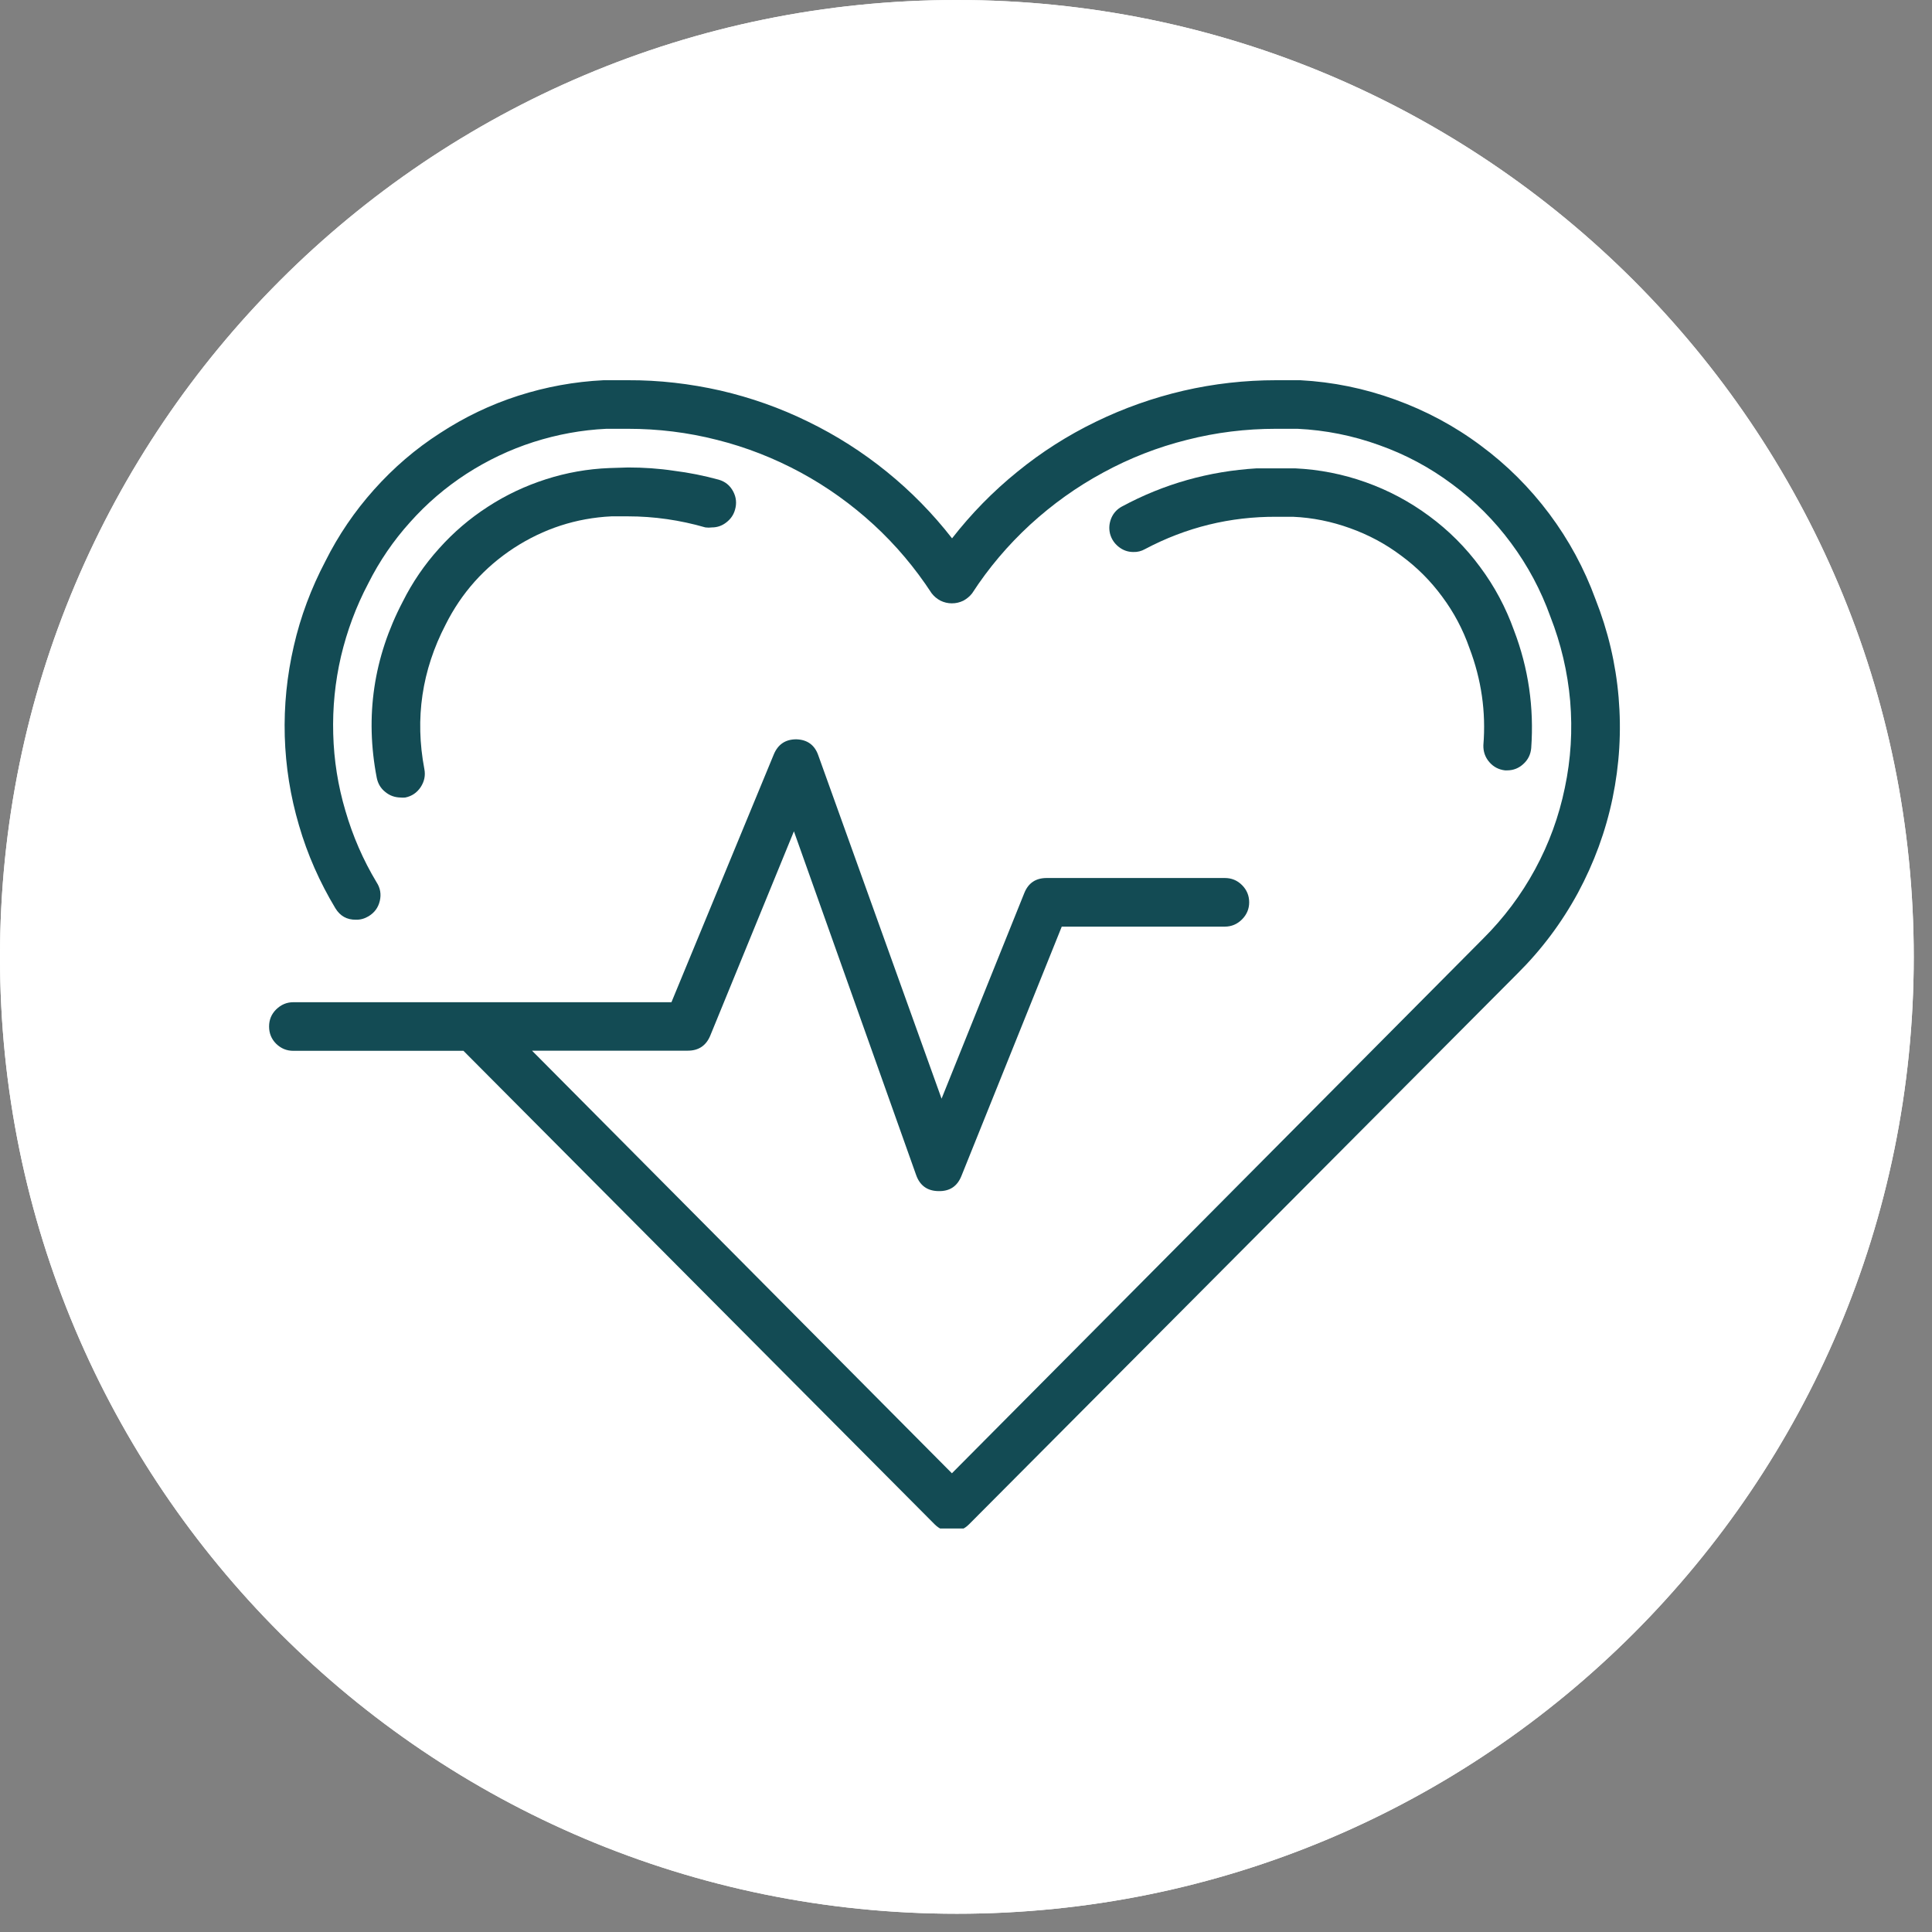 <svg xmlns="http://www.w3.org/2000/svg" xmlns:xlink="http://www.w3.org/1999/xlink" width="70" zoomAndPan="magnify" viewBox="0 0 52.5 52.5" height="70" preserveAspectRatio="xMidYMid meet" version="1.0"><rect x="0" y="0" width="52.5" height="52.5" fill="#808080" stroke="none"/><defs><clipPath id="eea7383e85"><path d="M 0 0 L 52.004 0 L 52.004 52.004 L 0 52.004 Z M 0 0 " clip-rule="nonzero"/></clipPath><clipPath id="84a88a1f4a"><path d="M 26.004 0 C 11.641 0 0 11.641 0 26.004 C 0 40.363 11.641 52.004 26.004 52.004 C 40.363 52.004 52.004 40.363 52.004 26.004 C 52.004 11.641 40.363 0 26.004 0 Z M 26.004 0 " clip-rule="nonzero"/></clipPath><clipPath id="3d18f87a19"><path d="M 7.234 10.332 L 45 10.332 L 45 41.535 L 7.234 41.535 Z M 7.234 10.332 " clip-rule="nonzero"/></clipPath></defs><g clip-path="url(#eea7383e85)"><g clip-path="url(#84a88a1f4a)"><path fill="#ffffff" d="M 0 0 L 52.004 0 L 52.004 52.004 L 0 52.004 Z M 0 0 " fill-opacity="1" fill-rule="nonzero"/><path fill="#ffffff" d="M 0 0 L 52.004 0 L 52.004 52.004 L 0 52.004 Z M 0 0 " fill-opacity="1" fill-rule="nonzero"/></g></g><path fill="#134b54" d="M 16.617 14.031 C 16.758 14.031 16.906 14.031 17.059 14.031 C 17.777 14.031 18.477 14.133 19.168 14.332 C 19.227 14.34 19.289 14.34 19.348 14.332 C 19.492 14.332 19.625 14.285 19.738 14.195 C 19.855 14.105 19.934 13.992 19.973 13.852 C 20.023 13.68 20.008 13.512 19.922 13.352 C 19.836 13.191 19.707 13.086 19.531 13.035 C 19.133 12.926 18.727 12.844 18.316 12.793 C 17.902 12.73 17.484 12.703 17.066 12.703 L 16.555 12.719 C 15.969 12.742 15.395 12.844 14.836 13.023 C 14.277 13.203 13.75 13.449 13.258 13.77 C 12.762 14.09 12.32 14.469 11.93 14.906 C 11.535 15.344 11.207 15.824 10.945 16.348 C 10.152 17.863 9.914 19.461 10.238 21.137 C 10.27 21.293 10.344 21.422 10.469 21.52 C 10.59 21.621 10.727 21.668 10.883 21.672 C 10.926 21.676 10.969 21.676 11.012 21.672 C 11.188 21.637 11.328 21.543 11.43 21.391 C 11.531 21.238 11.566 21.074 11.531 20.895 C 11.27 19.52 11.465 18.215 12.109 16.973 C 12.539 16.113 13.16 15.418 13.965 14.891 C 14.773 14.367 15.656 14.078 16.617 14.031 Z M 16.617 14.031 " fill-opacity="1" fill-rule="nonzero"/><g clip-path="url(#3d18f87a19)"><path fill="#134b54" d="M 43.355 16.281 C 43.051 15.449 42.633 14.676 42.102 13.965 C 41.57 13.254 40.949 12.633 40.234 12.105 C 39.523 11.574 38.746 11.16 37.914 10.859 C 37.078 10.555 36.219 10.379 35.332 10.332 C 35.117 10.332 34.891 10.332 34.676 10.332 C 33.828 10.332 32.988 10.426 32.16 10.617 C 31.336 10.809 30.539 11.09 29.777 11.461 C 29.012 11.832 28.301 12.285 27.645 12.82 C 26.984 13.355 26.395 13.957 25.871 14.629 C 25.348 13.957 24.758 13.355 24.098 12.82 C 23.438 12.285 22.727 11.832 21.965 11.461 C 21.203 11.086 20.406 10.805 19.578 10.613 C 18.75 10.426 17.91 10.328 17.062 10.332 C 16.84 10.332 16.621 10.332 16.402 10.332 C 15.609 10.371 14.836 10.512 14.082 10.754 C 13.328 10.996 12.621 11.336 11.957 11.77 C 11.289 12.199 10.695 12.711 10.164 13.305 C 9.637 13.895 9.195 14.543 8.84 15.254 C 8.457 15.984 8.168 16.75 7.984 17.555 C 7.797 18.363 7.715 19.176 7.738 20.004 C 7.762 20.828 7.891 21.637 8.125 22.43 C 8.355 23.223 8.688 23.973 9.113 24.68 C 9.242 24.891 9.426 24.996 9.672 24.992 C 9.797 24.996 9.91 24.961 10.016 24.898 C 10.176 24.801 10.277 24.664 10.32 24.484 C 10.363 24.305 10.336 24.133 10.234 23.977 C 9.867 23.367 9.586 22.719 9.387 22.035 C 9.184 21.352 9.074 20.656 9.055 19.945 C 9.035 19.23 9.105 18.531 9.266 17.836 C 9.43 17.145 9.676 16.48 10.008 15.852 C 10.312 15.246 10.691 14.691 11.145 14.188 C 11.598 13.68 12.105 13.246 12.676 12.875 C 13.246 12.508 13.852 12.219 14.496 12.012 C 15.145 11.805 15.805 11.684 16.48 11.652 C 16.672 11.652 16.863 11.652 17.062 11.652 C 17.883 11.652 18.688 11.75 19.484 11.953 C 20.277 12.152 21.035 12.449 21.758 12.84 C 22.477 13.23 23.137 13.703 23.742 14.258 C 24.344 14.812 24.867 15.434 25.316 16.121 C 25.383 16.207 25.461 16.273 25.559 16.324 C 25.656 16.371 25.758 16.395 25.867 16.395 C 25.977 16.395 26.078 16.371 26.176 16.324 C 26.27 16.273 26.352 16.207 26.418 16.121 C 26.863 15.434 27.391 14.812 27.992 14.258 C 28.598 13.703 29.258 13.23 29.98 12.84 C 30.699 12.449 31.457 12.152 32.254 11.953 C 33.047 11.75 33.855 11.652 34.676 11.652 C 34.867 11.652 35.062 11.652 35.258 11.652 C 36.016 11.688 36.758 11.836 37.473 12.094 C 38.191 12.348 38.855 12.703 39.465 13.16 C 40.078 13.613 40.609 14.145 41.062 14.758 C 41.516 15.371 41.871 16.035 42.129 16.754 C 42.418 17.492 42.598 18.258 42.668 19.051 C 42.734 19.844 42.688 20.625 42.523 21.406 C 42.363 22.184 42.094 22.922 41.715 23.621 C 41.336 24.32 40.863 24.949 40.301 25.508 L 25.867 40.035 L 14.457 28.551 L 18.691 28.551 C 18.984 28.551 19.188 28.414 19.301 28.141 L 21.574 22.59 L 24.895 31.93 C 24.996 32.215 25.199 32.363 25.5 32.367 C 25.805 32.375 26.012 32.238 26.125 31.957 L 28.852 25.18 L 33.285 25.18 C 33.465 25.18 33.621 25.113 33.75 24.984 C 33.879 24.855 33.945 24.699 33.945 24.52 C 33.945 24.336 33.879 24.18 33.75 24.051 C 33.621 23.922 33.465 23.859 33.285 23.859 L 28.441 23.859 C 28.145 23.859 27.941 23.996 27.832 24.273 L 25.586 29.855 L 22.238 20.531 C 22.141 20.246 21.938 20.098 21.637 20.09 L 21.637 20.309 L 21.637 20.09 C 21.344 20.09 21.141 20.227 21.027 20.5 L 18.246 27.234 L 7.973 27.234 C 7.789 27.234 7.637 27.301 7.504 27.43 C 7.375 27.559 7.312 27.711 7.312 27.895 C 7.312 28.078 7.375 28.234 7.504 28.363 C 7.637 28.492 7.789 28.555 7.973 28.555 L 12.594 28.555 L 25.398 41.422 C 25.527 41.551 25.684 41.617 25.867 41.617 C 26.051 41.617 26.203 41.551 26.332 41.422 L 41.234 26.457 C 41.891 25.805 42.438 25.074 42.879 24.262 C 43.316 23.449 43.633 22.59 43.82 21.688 C 44.008 20.781 44.062 19.871 43.984 18.949 C 43.906 18.031 43.695 17.141 43.355 16.281 Z M 43.355 16.281 " fill-opacity="1" fill-rule="nonzero"/></g><path fill="#134b54" d="M 40.898 20.934 L 40.953 20.934 C 41.125 20.934 41.273 20.875 41.398 20.758 C 41.523 20.645 41.594 20.5 41.609 20.328 C 41.688 19.227 41.535 18.16 41.141 17.129 C 40.918 16.508 40.613 15.934 40.219 15.406 C 39.828 14.875 39.367 14.414 38.836 14.023 C 38.309 13.633 37.73 13.324 37.113 13.105 C 36.492 12.883 35.852 12.758 35.195 12.727 L 34.691 12.727 C 34.512 12.727 34.332 12.727 34.148 12.727 C 32.852 12.805 31.629 13.148 30.484 13.766 C 30.355 13.836 30.258 13.941 30.199 14.078 C 30.141 14.219 30.129 14.359 30.164 14.504 C 30.203 14.648 30.281 14.766 30.398 14.859 C 30.516 14.953 30.648 15 30.797 15 C 30.91 15.004 31.016 14.977 31.113 14.922 C 32.234 14.328 33.43 14.035 34.695 14.043 L 35.137 14.043 C 35.668 14.066 36.184 14.172 36.684 14.352 C 37.184 14.531 37.648 14.777 38.074 15.098 C 38.504 15.414 38.875 15.785 39.191 16.215 C 39.508 16.641 39.754 17.105 39.93 17.609 C 40.254 18.461 40.383 19.34 40.309 20.25 C 40.305 20.422 40.355 20.574 40.469 20.707 C 40.582 20.84 40.727 20.914 40.898 20.934 Z M 40.898 20.934 " fill-opacity="1" fill-rule="nonzero"/></svg>